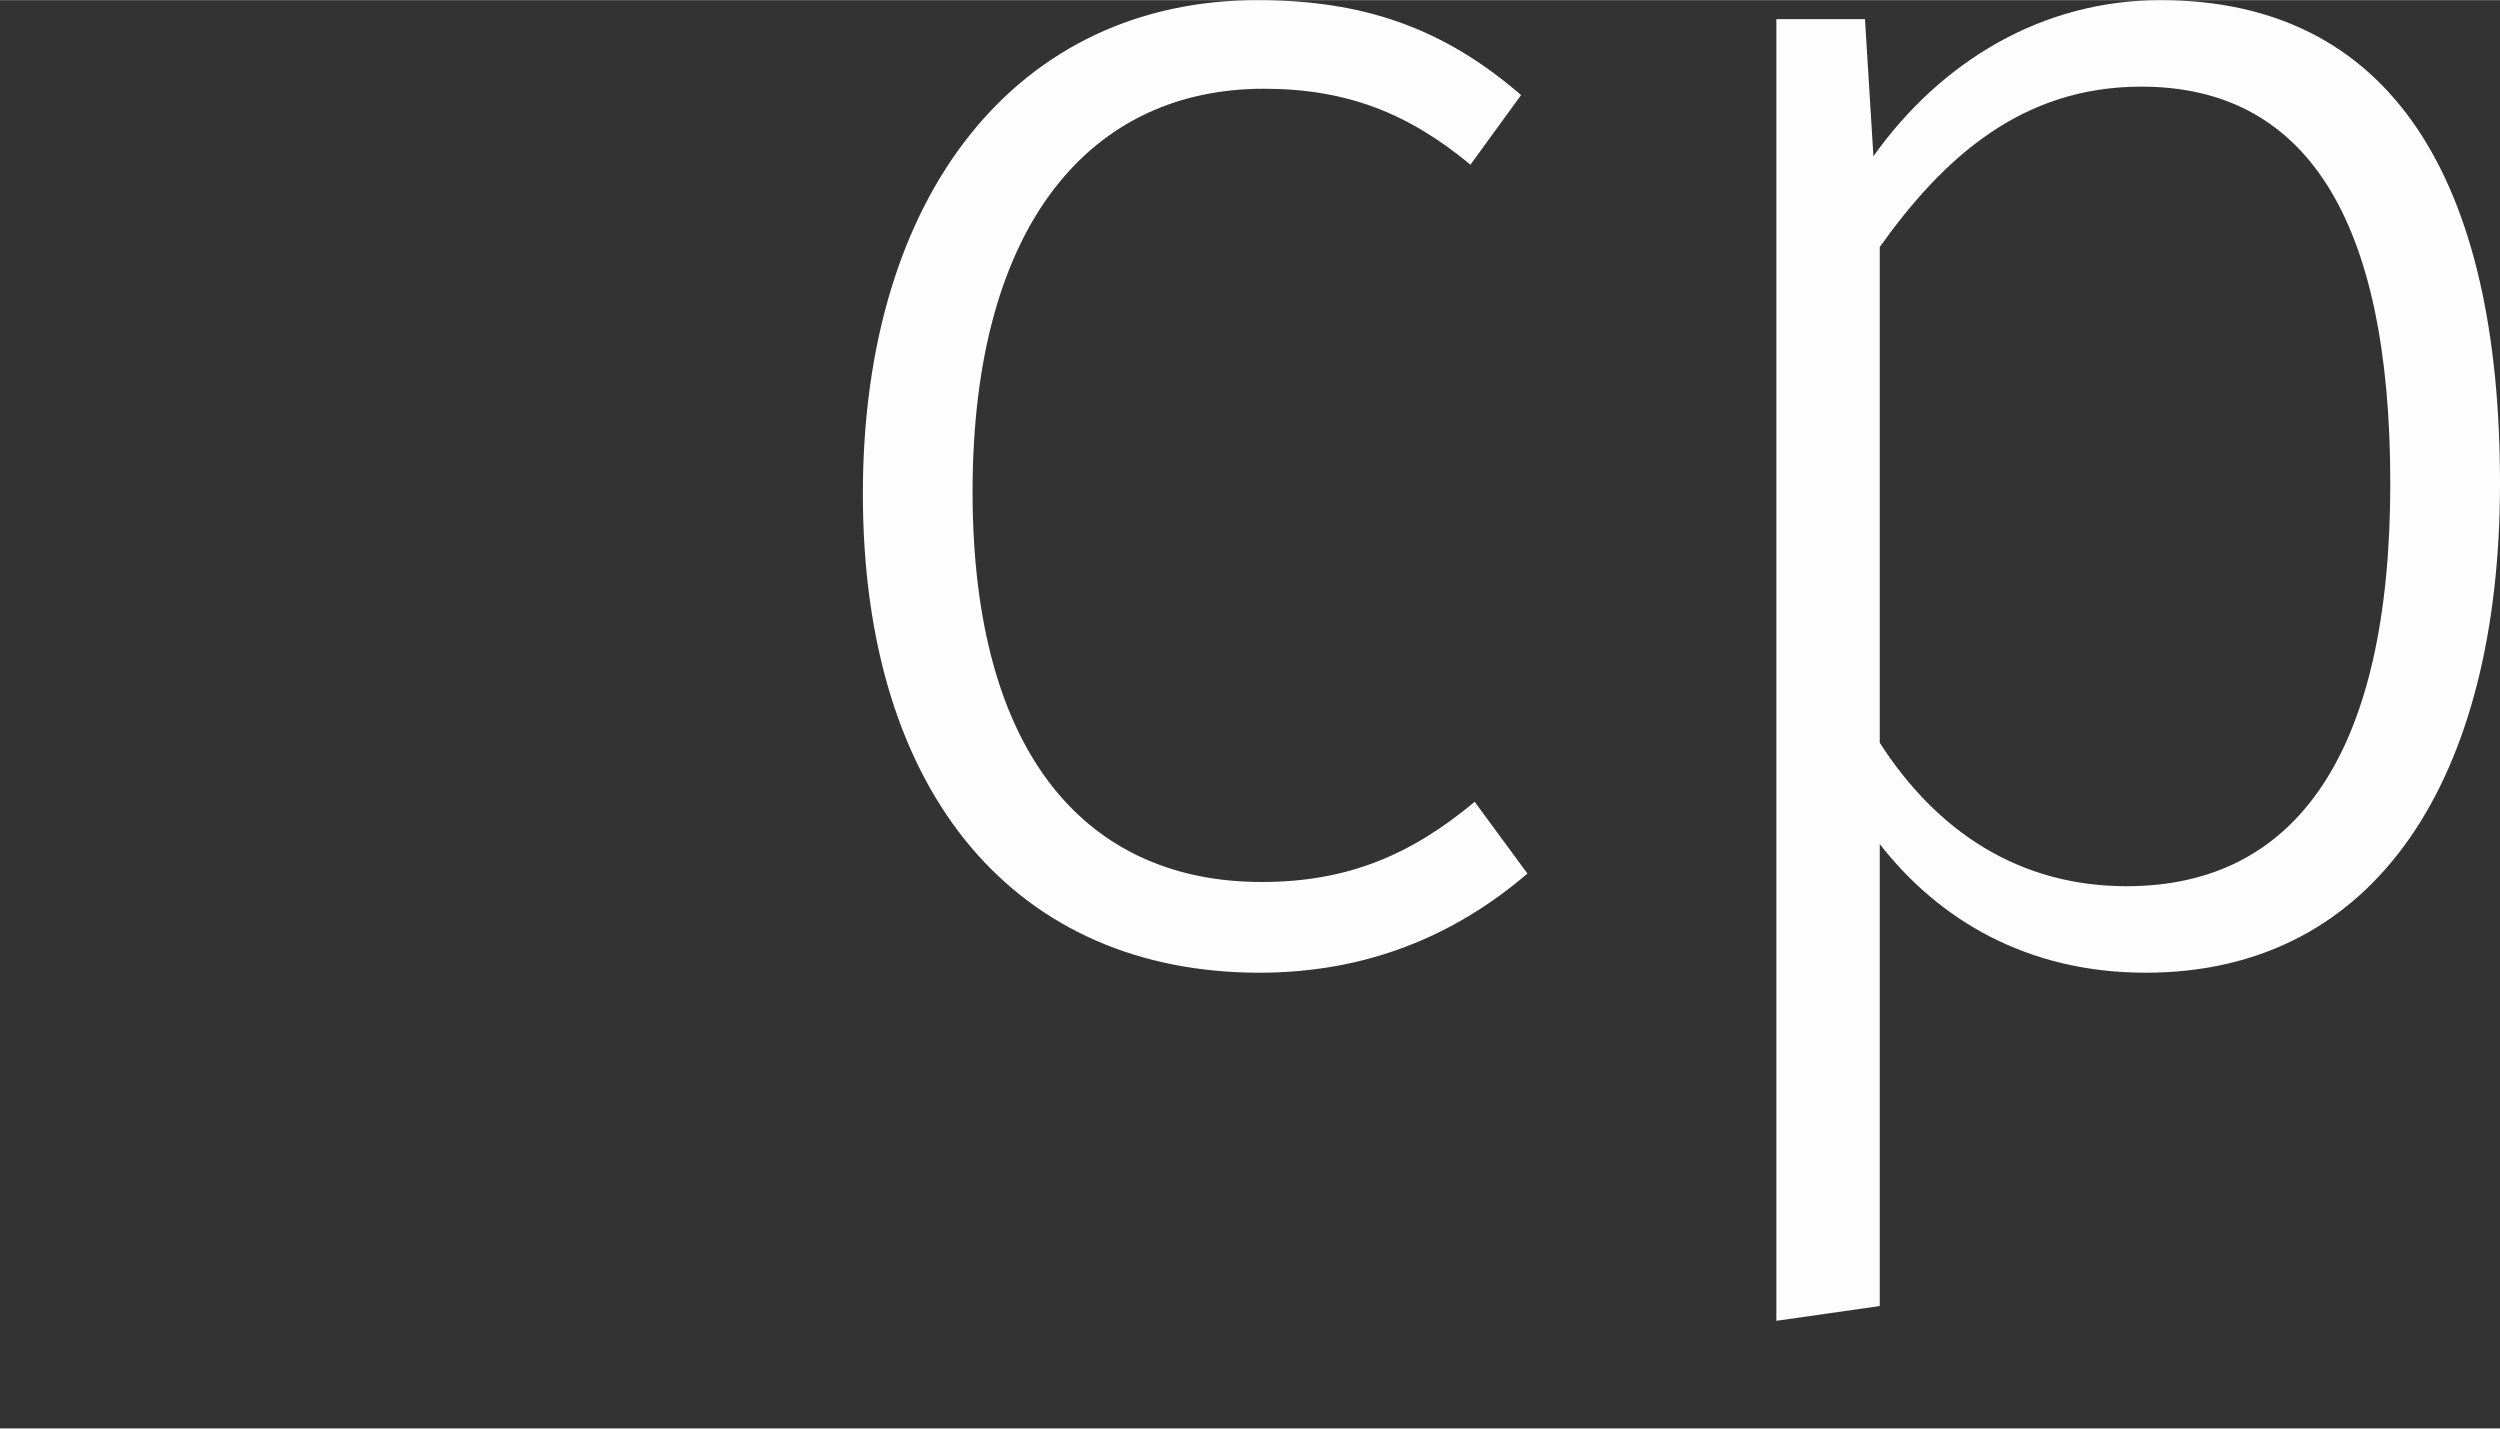 <?xml version="1.0" encoding="UTF-8"?>
<!DOCTYPE svg PUBLIC "-//W3C//DTD SVG 1.1//EN" "http://www.w3.org/Graphics/SVG/1.1/DTD/svg11.dtd">
<!-- Creator: CorelDRAW X8 -->
<svg xmlns="http://www.w3.org/2000/svg" xml:space="preserve" width="11.853mm" height="6.773mm" version="1.1" style="shape-rendering:geometricPrecision; text-rendering:geometricPrecision; image-rendering:optimizeQuality; fill-rule:evenodd; clip-rule:evenodd"
viewBox="0 0 1185 677"
 xmlns:xlink="http://www.w3.org/1999/xlink">
 <rect x="0" y="0" width="1185" height="677" fill="#333333" stroke="none"/>
 <defs>
  <style type="text/css">
   <![CDATA[
    .fil0 {fill:#FEFEFE;fill-rule:nonzero}
   ]]>
  </style>
 </defs>
 <g id="Слой_x0020_1">
  <path class="fil0" d="M596 0c-113,0 -187,91 -187,234 0,144 74,227 188,227 50,0 92,-17 127,-47l-25 -34c-30,25 -60,38 -101,38 -81,0 -137,-58 -137,-185 0,-128 57,-191 138,-191 40,0 69,12 98,36l24 -33c-37,-32 -75,-45 -125,-45zm428 0c-56,0 -104,29 -136,74l-4 -65 -42 0 0 617 49 -7 0 -219c28,36 70,61 126,61 110,0 168,-93 168,-232 0,-143 -51,-229 -161,-229zm-16 420c-51,0 -90,-26 -117,-68l0 -235c30,-42 67,-76 124,-76 77,0 118,61 118,188 0,127 -44,191 -125,191z"/>
 </g>
</svg>
